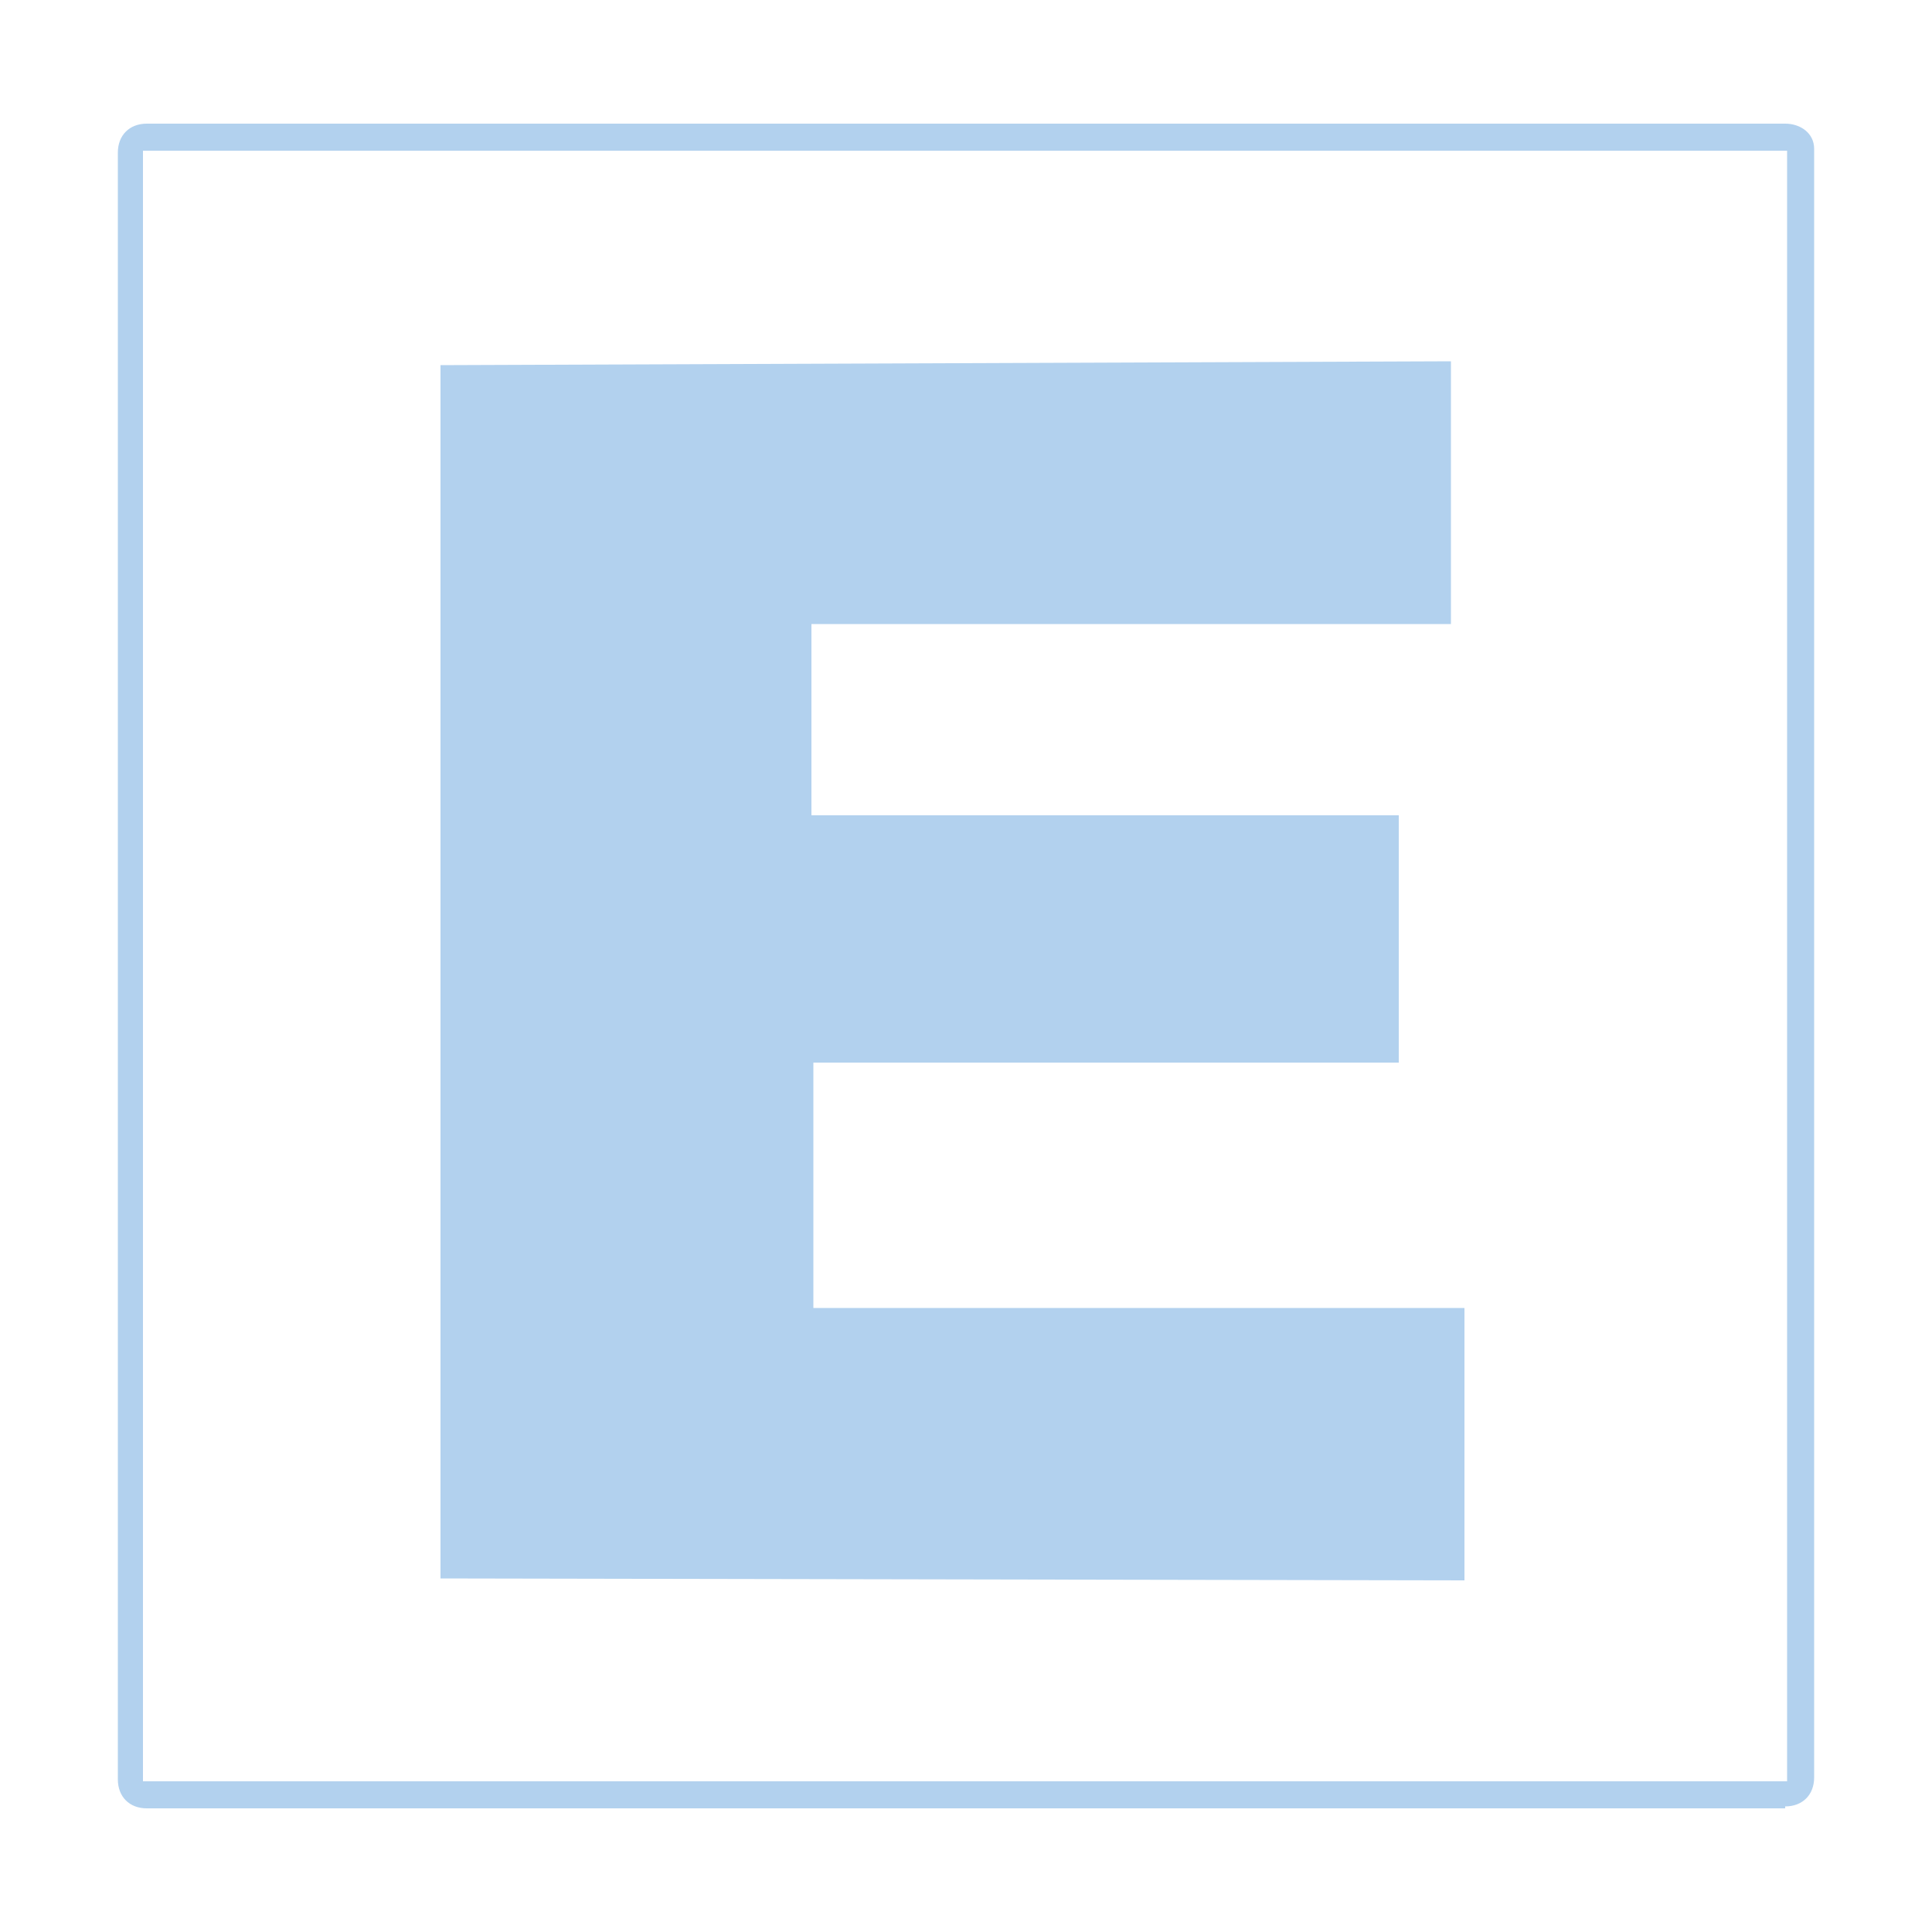 <?xml version="1.0" encoding="UTF-8"?>
<svg id="Layer_1" xmlns="http://www.w3.org/2000/svg" width="100" height="100" version="1.1" viewBox="0 0 100 100">
  <!-- Generator: Adobe Illustrator 30.1.0, SVG Export Plug-In . SVG Version: 2.1.1 Build 136)  -->
  <defs>
    <style>
      .st0 {
        fill: #b2d1ee;
      }
    </style>
  </defs>
  <path class="st0" d="M92.4,93.6H7.6c-.9,0-1.5-.6-1.5-1.5V7.9c0-.9.6-1.5,1.5-1.5h84.8c.8,0,1.5.5,1.5,1.3v84.3c0,.9-.6,1.5-1.5,1.5ZM92.5,92.2V7.8s-85.1,0-85.1,0v84.4s85.1,0,85.1,0Z"/>
  <polygon class="st0" points="72.4 55 42.1 55 42.1 67.7 75.8 67.7 75.8 81.8 22.8 81.7 22.8 18.9 75.1 18.7 75.1 32.3 42 32.3 42 42.2 72.4 42.2 72.4 55"/>
</svg>